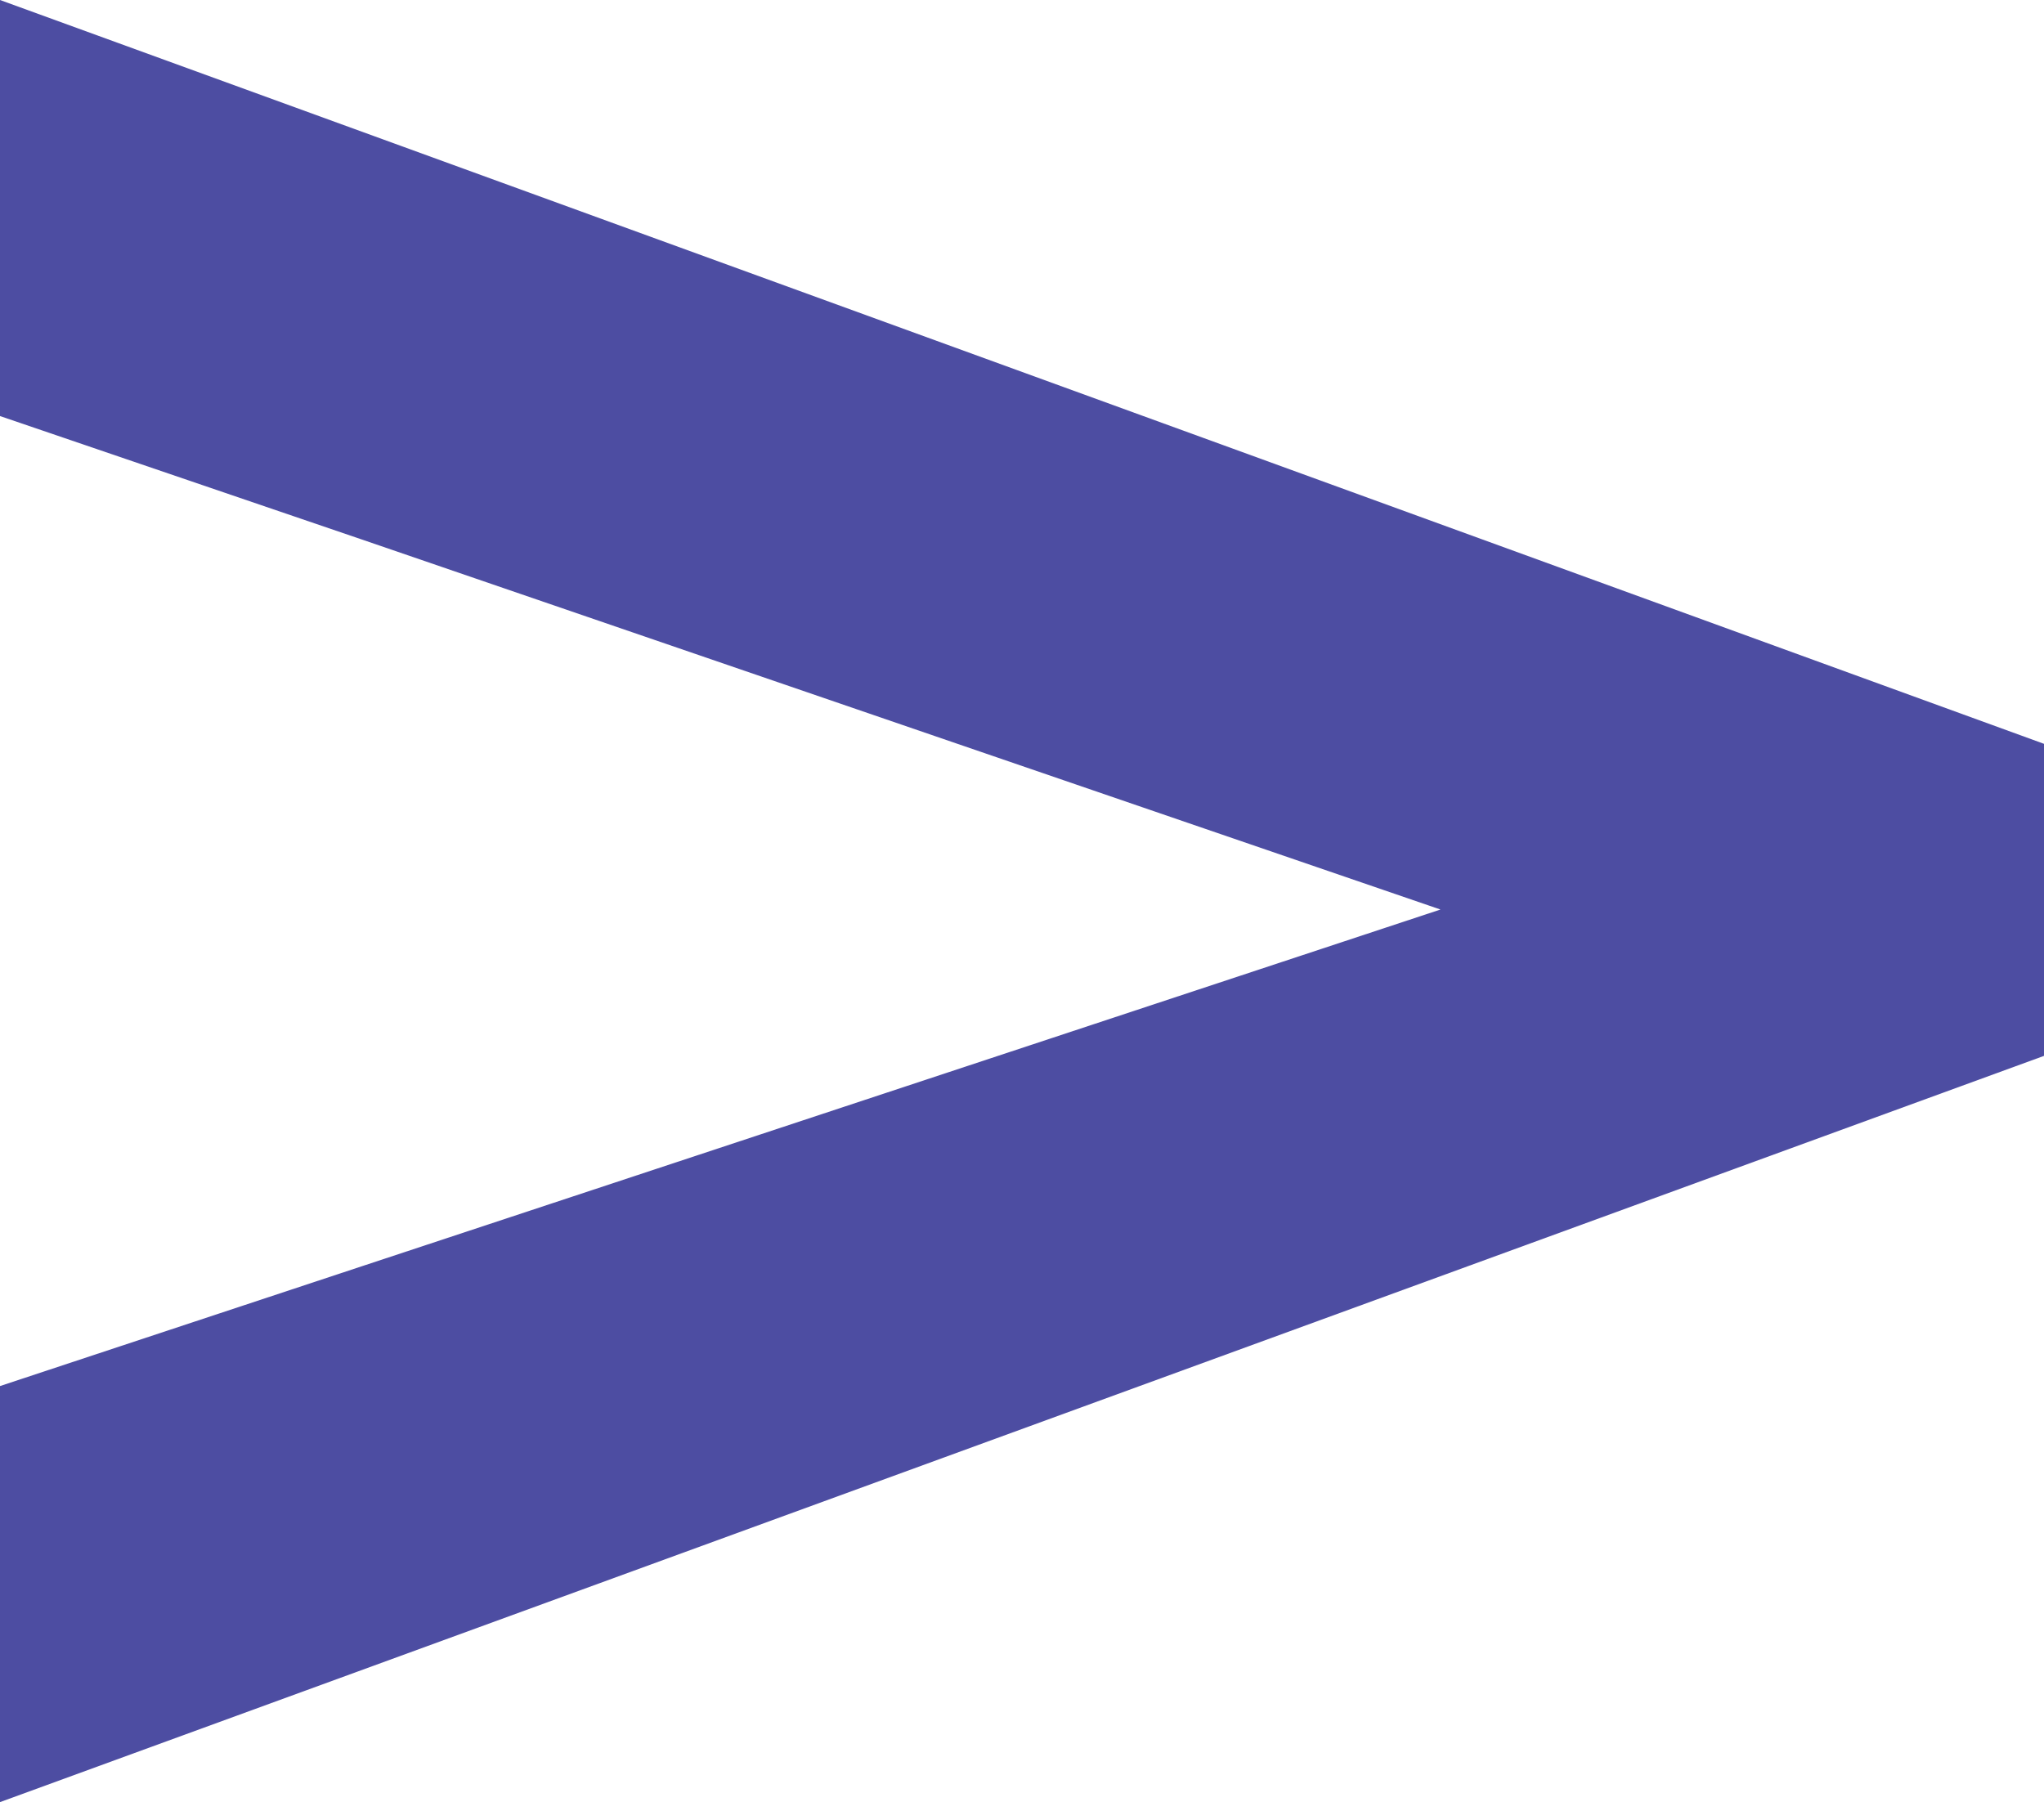 <?xml version="1.0" encoding="utf-8"?>
<!-- Generator: Adobe Illustrator 24.1.0, SVG Export Plug-In . SVG Version: 6.00 Build 0)  -->
<svg version="1.1" id="レイヤー_1" xmlns="http://www.w3.org/2000/svg" xmlns:xlink="http://www.w3.org/1999/xlink" x="0px"
	 y="0px" viewBox="0 0 16.9 14.9" style="enable-background:new 0 0 16.9 14.9;" xml:space="preserve">
<style type="text/css">
	.st0{fill:#4D4DA2;}
</style>
<polygon class="st0" points="16.9,8.73 16.9,6.15 0,0 0,3.44 2.99,4.46 11.91,7.52 2.99,10.47 0,11.46 0,14.9 "/>
</svg>
